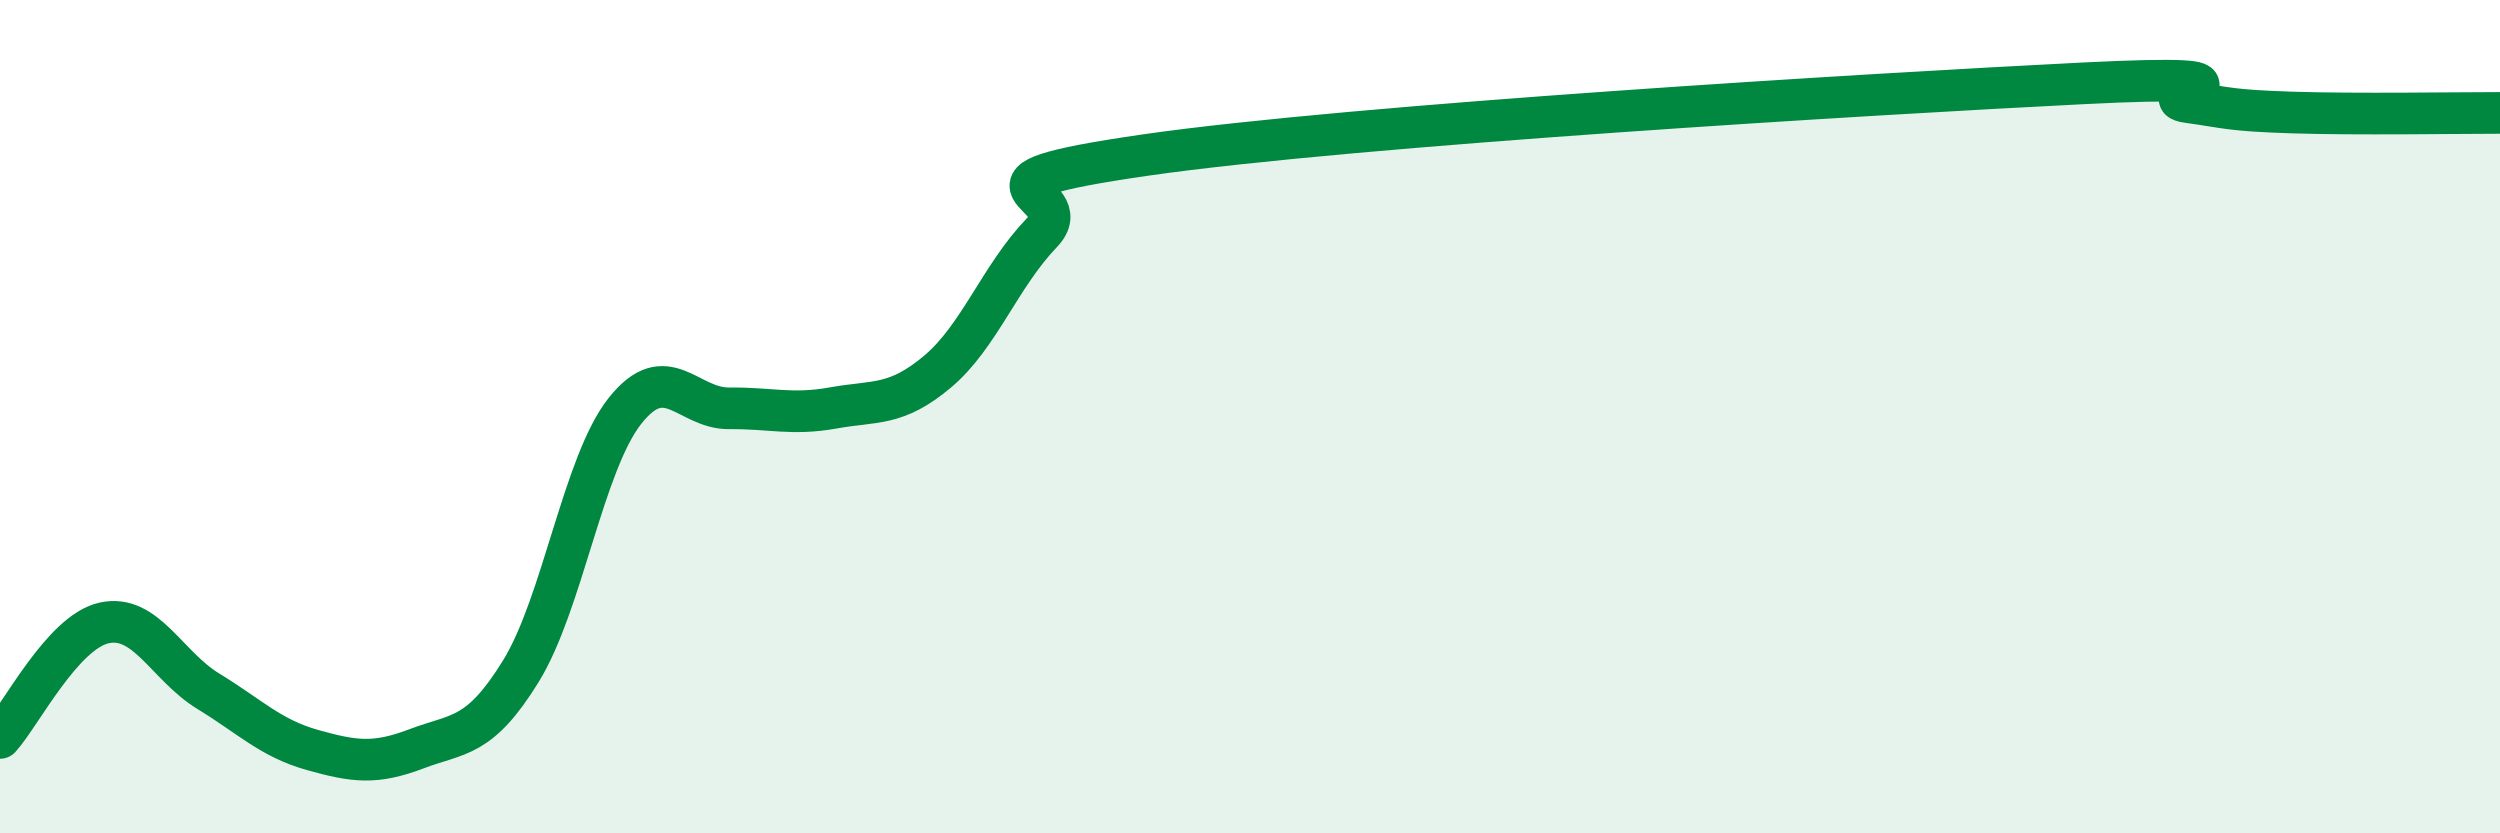 
    <svg width="60" height="20" viewBox="0 0 60 20" xmlns="http://www.w3.org/2000/svg">
      <path
        d="M 0,17.71 C 0.5,17.16 1.5,15.17 2.5,14.95 C 3.5,14.73 4,15.98 5,16.59 C 6,17.2 6.5,17.72 7.5,18 C 8.5,18.28 9,18.35 10,17.97 C 11,17.59 11.5,17.73 12.5,16.11 C 13.5,14.49 14,11.12 15,9.86 C 16,8.6 16.5,9.81 17.5,9.8 C 18.5,9.79 19,9.97 20,9.79 C 21,9.61 21.5,9.76 22.5,8.92 C 23.5,8.08 24,6.63 25,5.59 C 26,4.55 22.5,4.44 27.5,3.72 C 32.5,3 45,2.25 50,2 C 55,1.75 51.5,2.31 52.5,2.45 C 53.5,2.59 53.5,2.65 55,2.7 C 56.5,2.75 59,2.71 60,2.71L60 20L0 20Z"
        fill="#008740"
        opacity="0.1"
        stroke-linecap="round"
        stroke-linejoin="round"
      />
      <path
        d="M 0,17.71 C 0.5,17.16 1.5,15.17 2.5,14.95 C 3.5,14.73 4,15.98 5,16.59 C 6,17.2 6.5,17.72 7.5,18 C 8.5,18.28 9,18.35 10,17.97 C 11,17.59 11.5,17.73 12.5,16.11 C 13.5,14.49 14,11.12 15,9.86 C 16,8.6 16.5,9.81 17.5,9.8 C 18.5,9.79 19,9.97 20,9.79 C 21,9.61 21.5,9.76 22.5,8.92 C 23.5,8.08 24,6.63 25,5.59 C 26,4.55 22.5,4.44 27.5,3.72 C 32.5,3 45,2.25 50,2 C 55,1.75 51.5,2.31 52.5,2.45 C 53.5,2.59 53.5,2.65 55,2.7 C 56.5,2.75 59,2.71 60,2.71"
        stroke="#008740"
        stroke-width="1"
        fill="none"
        stroke-linecap="round"
        stroke-linejoin="round"
      />
    </svg>
  